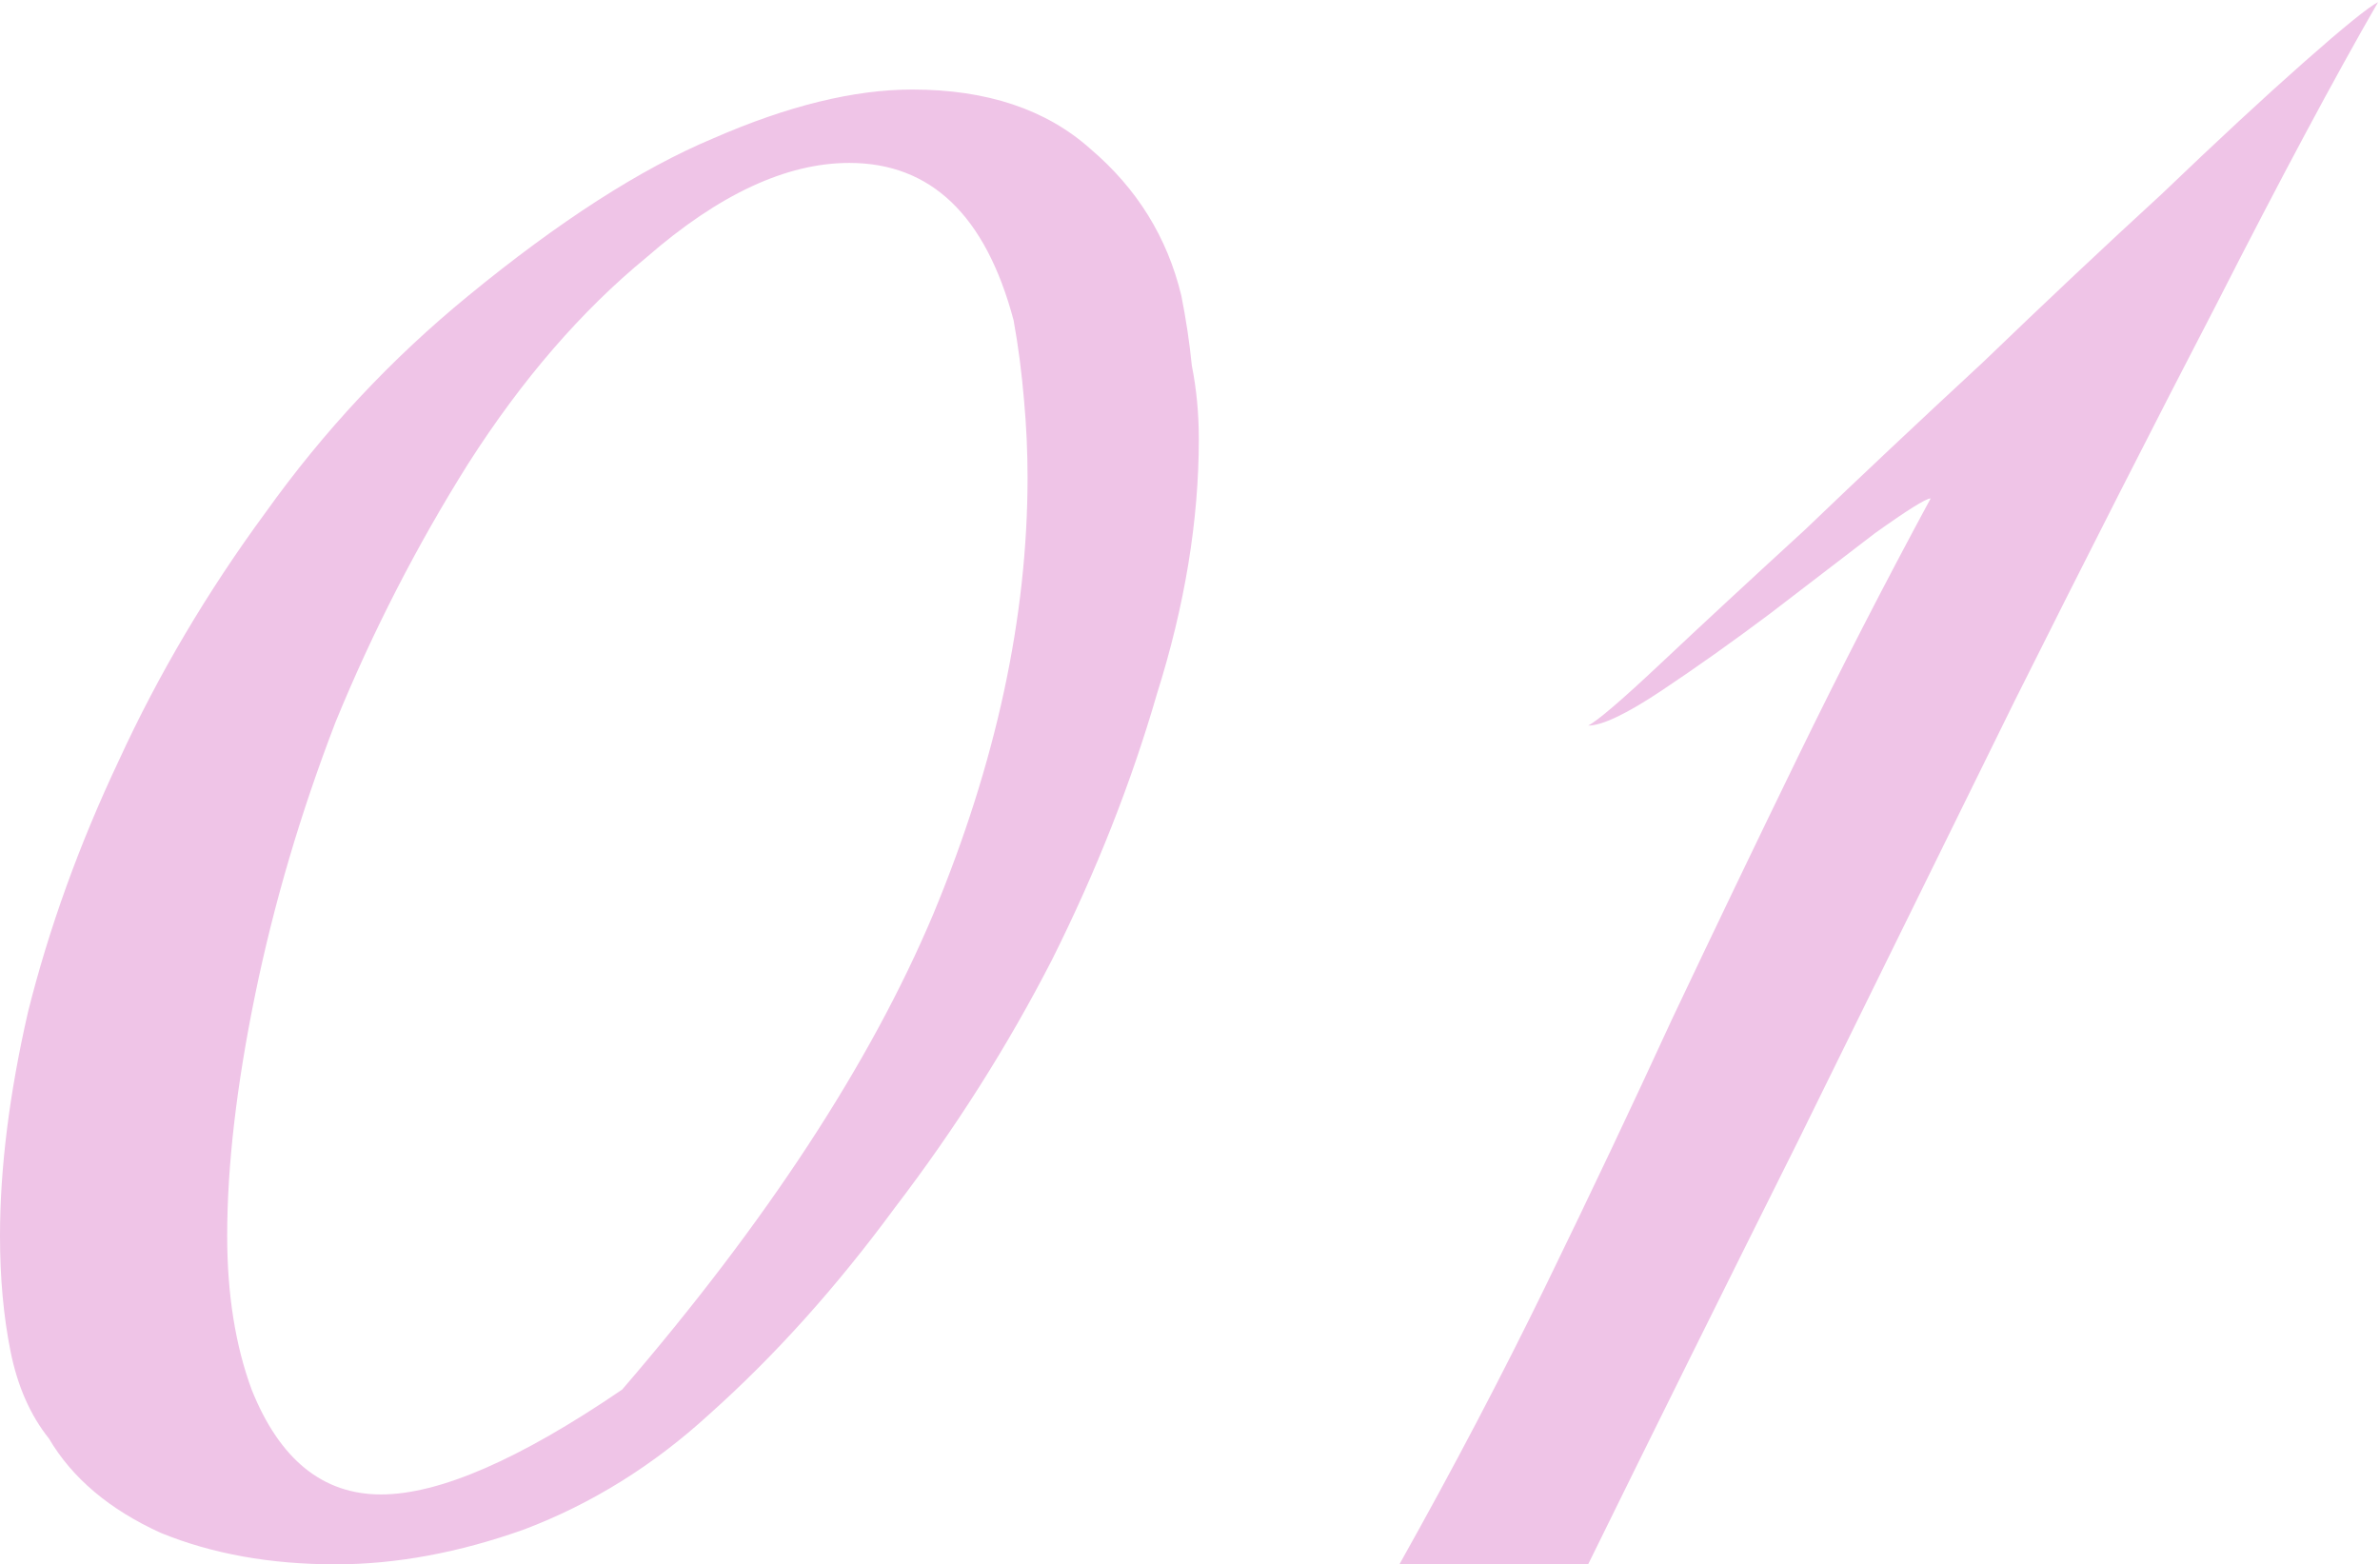 <?xml version="1.0" encoding="UTF-8"?> <svg xmlns="http://www.w3.org/2000/svg" width="143" height="94" viewBox="0 0 143 94" fill="none"> <path d="M72.03 26.38C72.03 31.28 71.19 36.39 69.51 41.71C67.97 47.03 65.87 52.35 63.21 57.67C60.55 62.85 57.4 67.82 53.76 72.58C50.26 77.34 46.55 81.47 42.63 84.97C39.27 88.05 35.56 90.36 31.5 91.9C27.58 93.3 23.8 94 20.16 94C16.24 94 12.74 93.37 9.66 92.11C6.58 90.71 4.34 88.82 2.94 86.44C1.82 85.04 1.05 83.29 0.63 81.19C0.21 79.09 0 76.78 0 74.26C0 70.2 0.56 65.72 1.68 60.82C2.94 55.78 4.76 50.74 7.14 45.7C9.52 40.52 12.46 35.55 15.96 30.79C19.46 25.89 23.52 21.55 28.14 17.77C33.6 13.29 38.5 10.14 42.84 8.32C47.32 6.36 51.31 5.38 54.81 5.38C59.29 5.38 62.86 6.57 65.52 8.95C68.32 11.33 70.14 14.27 70.98 17.77C71.26 19.17 71.47 20.57 71.61 21.97C71.89 23.37 72.03 24.84 72.03 26.38ZM61.74 28.69C61.74 27.15 61.67 25.61 61.53 24.07C61.39 22.39 61.18 20.78 60.9 19.24C59.22 12.94 55.93 9.79 51.03 9.79C47.25 9.79 43.19 11.68 38.85 15.46C34.93 18.68 31.36 22.81 28.14 27.85C25.06 32.75 22.4 37.93 20.16 43.39C18.06 48.85 16.45 54.31 15.33 59.77C14.21 65.23 13.65 70.06 13.65 74.26C13.65 77.76 14.14 80.84 15.12 83.5C16.8 87.7 19.39 89.8 22.89 89.8C26.39 89.8 31.22 87.7 37.38 83.5C46.06 73.42 52.29 63.9 56.07 54.94C59.85 45.84 61.74 37.09 61.74 28.69ZM142.882 0.13C140.222 4.75 137.002 10.77 133.222 18.19C129.442 25.47 125.382 33.45 121.042 42.13C116.842 50.67 112.502 59.49 108.022 68.59C103.542 77.55 99.342 86.02 95.422 94H84.082C87.302 88.26 90.242 82.66 92.902 77.2C95.562 71.74 98.082 66.42 100.462 61.24C102.982 55.92 105.502 50.67 108.022 45.49C110.542 40.31 113.202 35.13 116.002 29.95C115.722 29.95 114.602 30.65 112.642 32.05C110.822 33.45 108.722 35.06 106.342 36.88C104.102 38.56 101.932 40.1 99.832 41.5C97.732 42.9 96.262 43.6 95.422 43.6C95.982 43.32 97.452 42.06 99.832 39.82C102.212 37.58 105.082 34.92 108.442 31.84C111.802 28.62 115.372 25.26 119.152 21.76C122.932 18.12 126.502 14.76 129.862 11.68C133.222 8.46 136.092 5.8 138.472 3.7C140.852 1.6 142.322 0.41 142.882 0.13Z" fill="#EFC4E7"></path> </svg> 